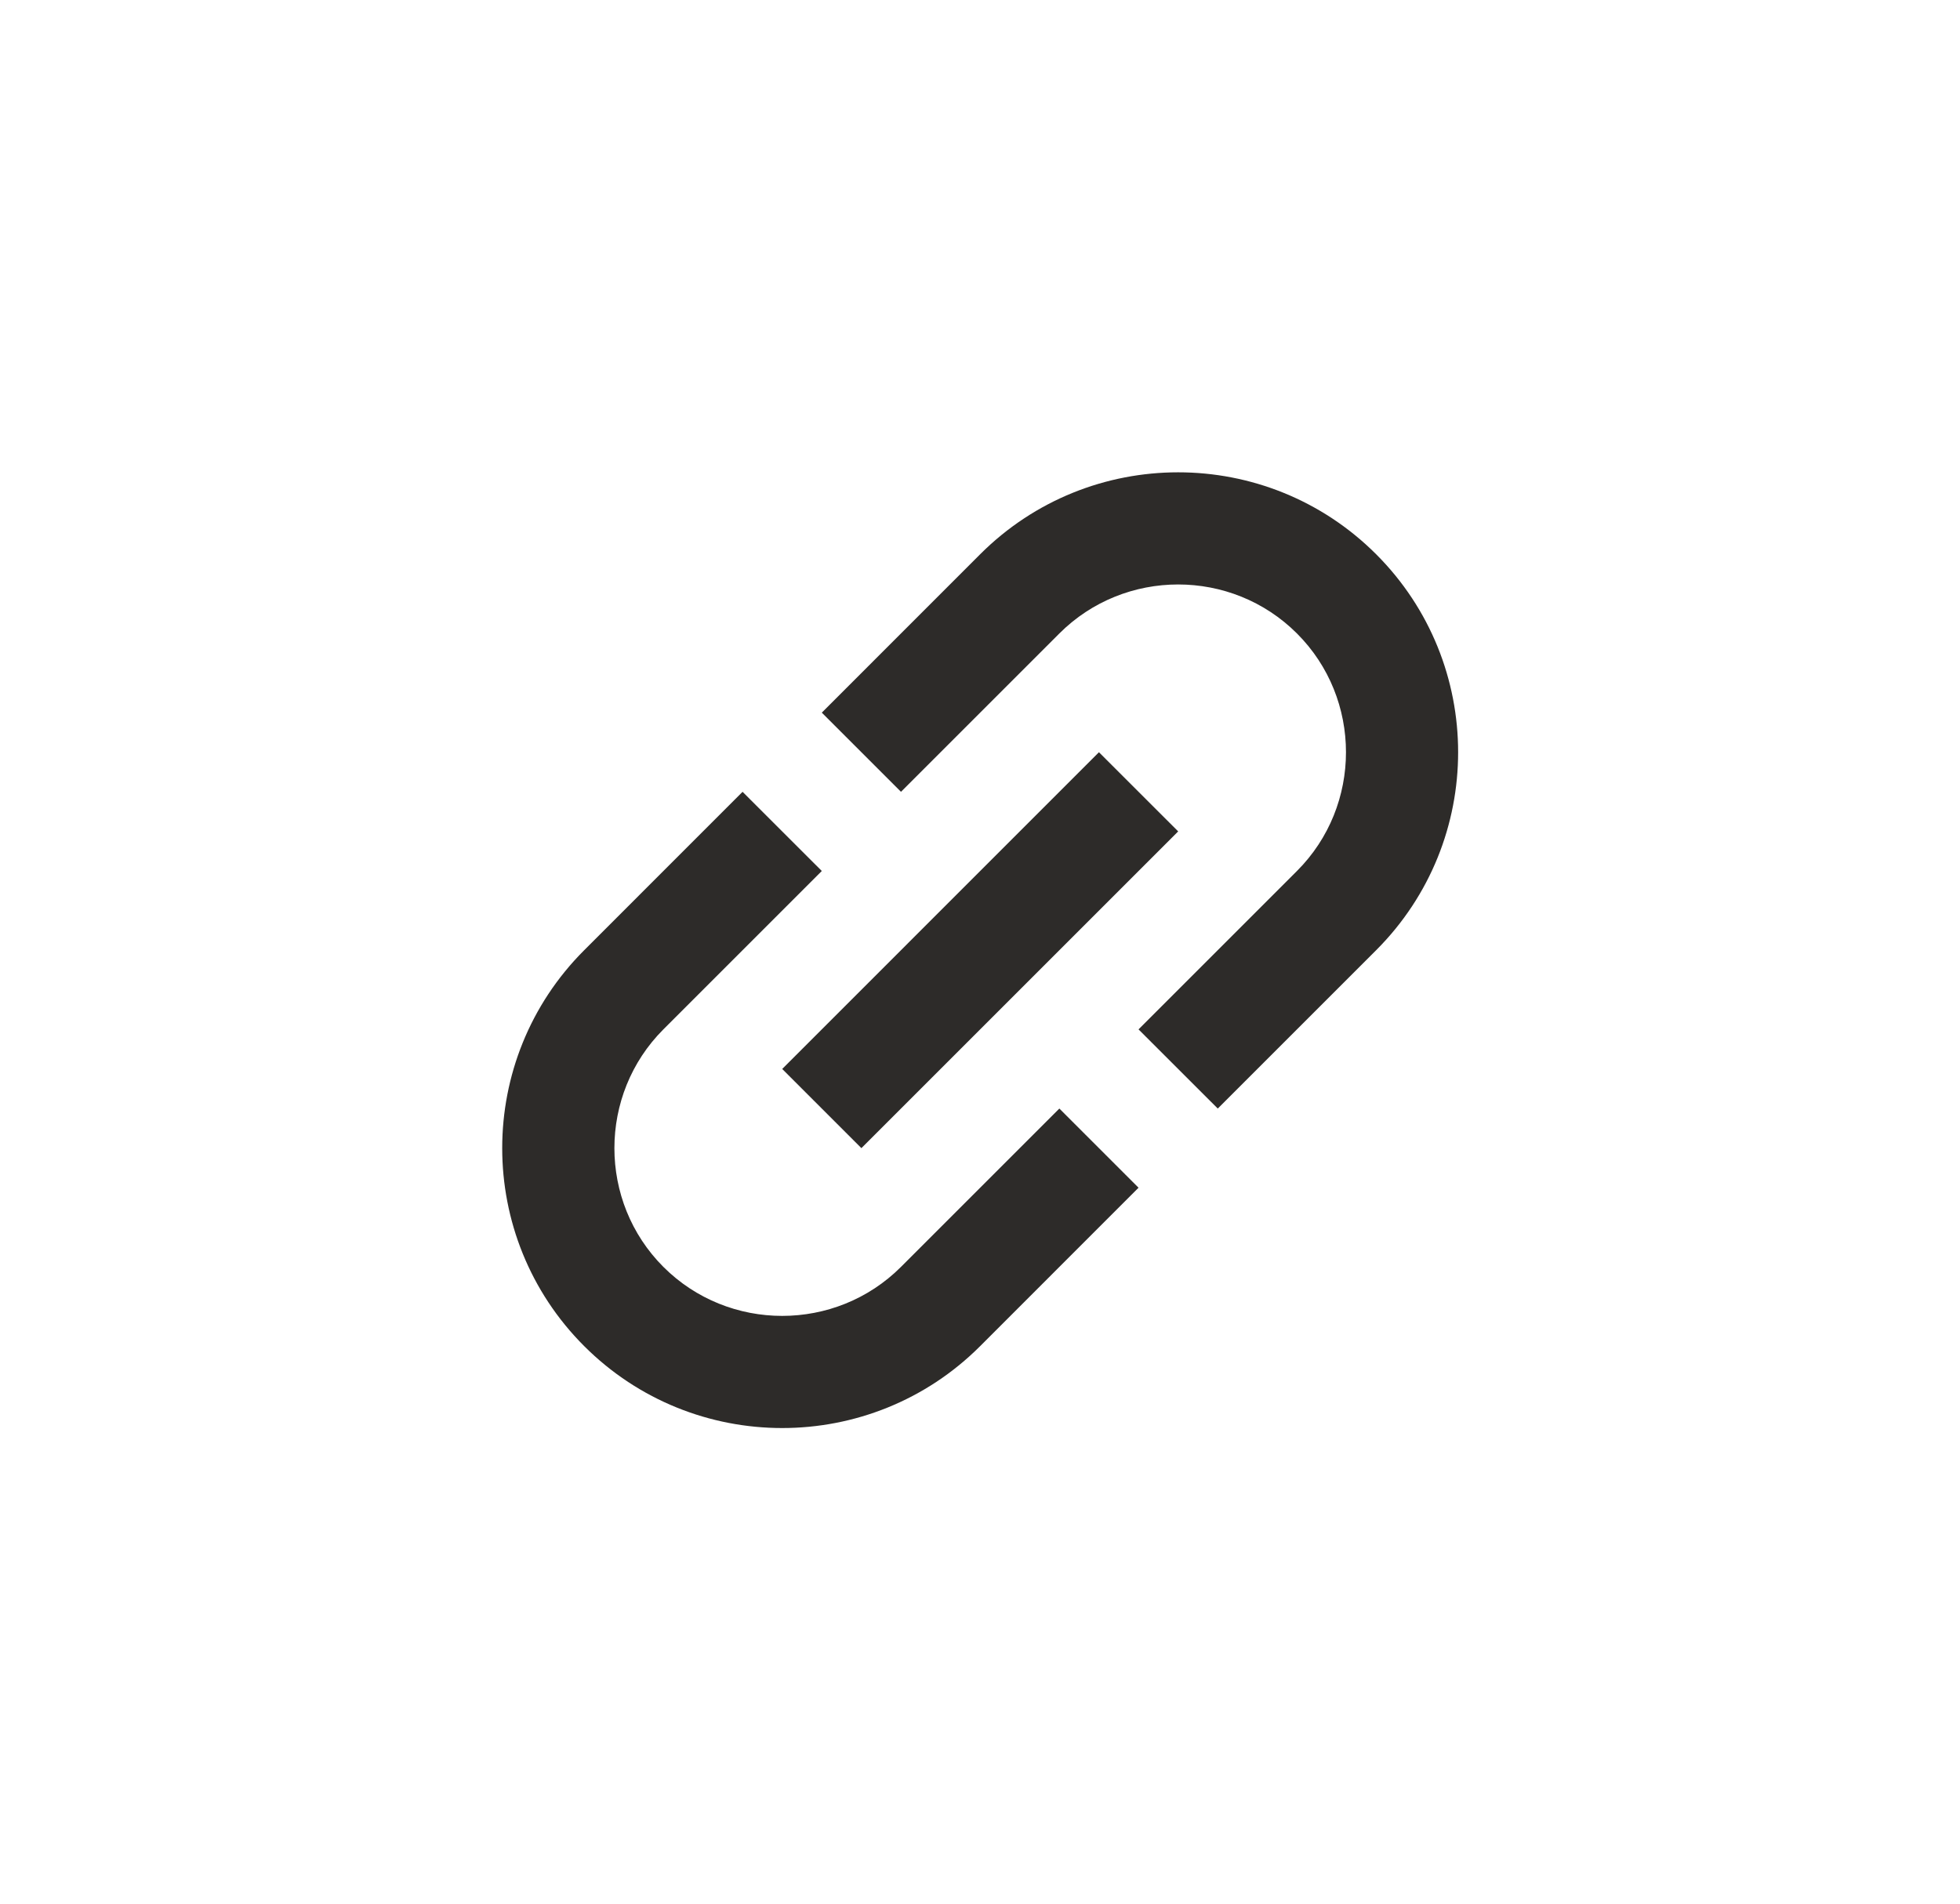 <svg width="35" height="34" viewBox="0 0 35 34" fill="none" xmlns="http://www.w3.org/2000/svg">
<g clip-path="url(#clip0_527_8270)">
<path d="M17.503 9.899L14.675 12.728L16.089 14.142L18.917 11.314C20.084 10.147 21.993 10.147 23.16 11.314C24.327 12.48 24.327 14.39 23.16 15.556L20.331 18.385L21.746 19.799L24.574 16.971C26.526 15.019 26.526 11.851 24.574 9.899C22.622 7.948 19.455 7.948 17.503 9.899ZM18.917 19.799L16.089 22.627C14.922 23.794 13.013 23.794 11.846 22.627C10.68 21.461 10.68 19.552 11.846 18.385L14.675 15.556L13.26 14.142L10.432 16.971C8.48 18.922 8.48 22.09 10.432 24.042C12.384 25.993 15.552 25.993 17.503 24.042L20.331 21.213L18.917 19.799ZM13.968 19.092L19.624 13.435L21.039 14.849L15.382 20.506L13.968 19.092Z" fill="#2D2B29"/>
</g>
<defs>
<clipPath id="clip0_527_8270">
<rect width="24" height="24" fill="white" transform="translate(0.533 16.971) rotate(-45)"/>
</clipPath>
</defs>
</svg>
